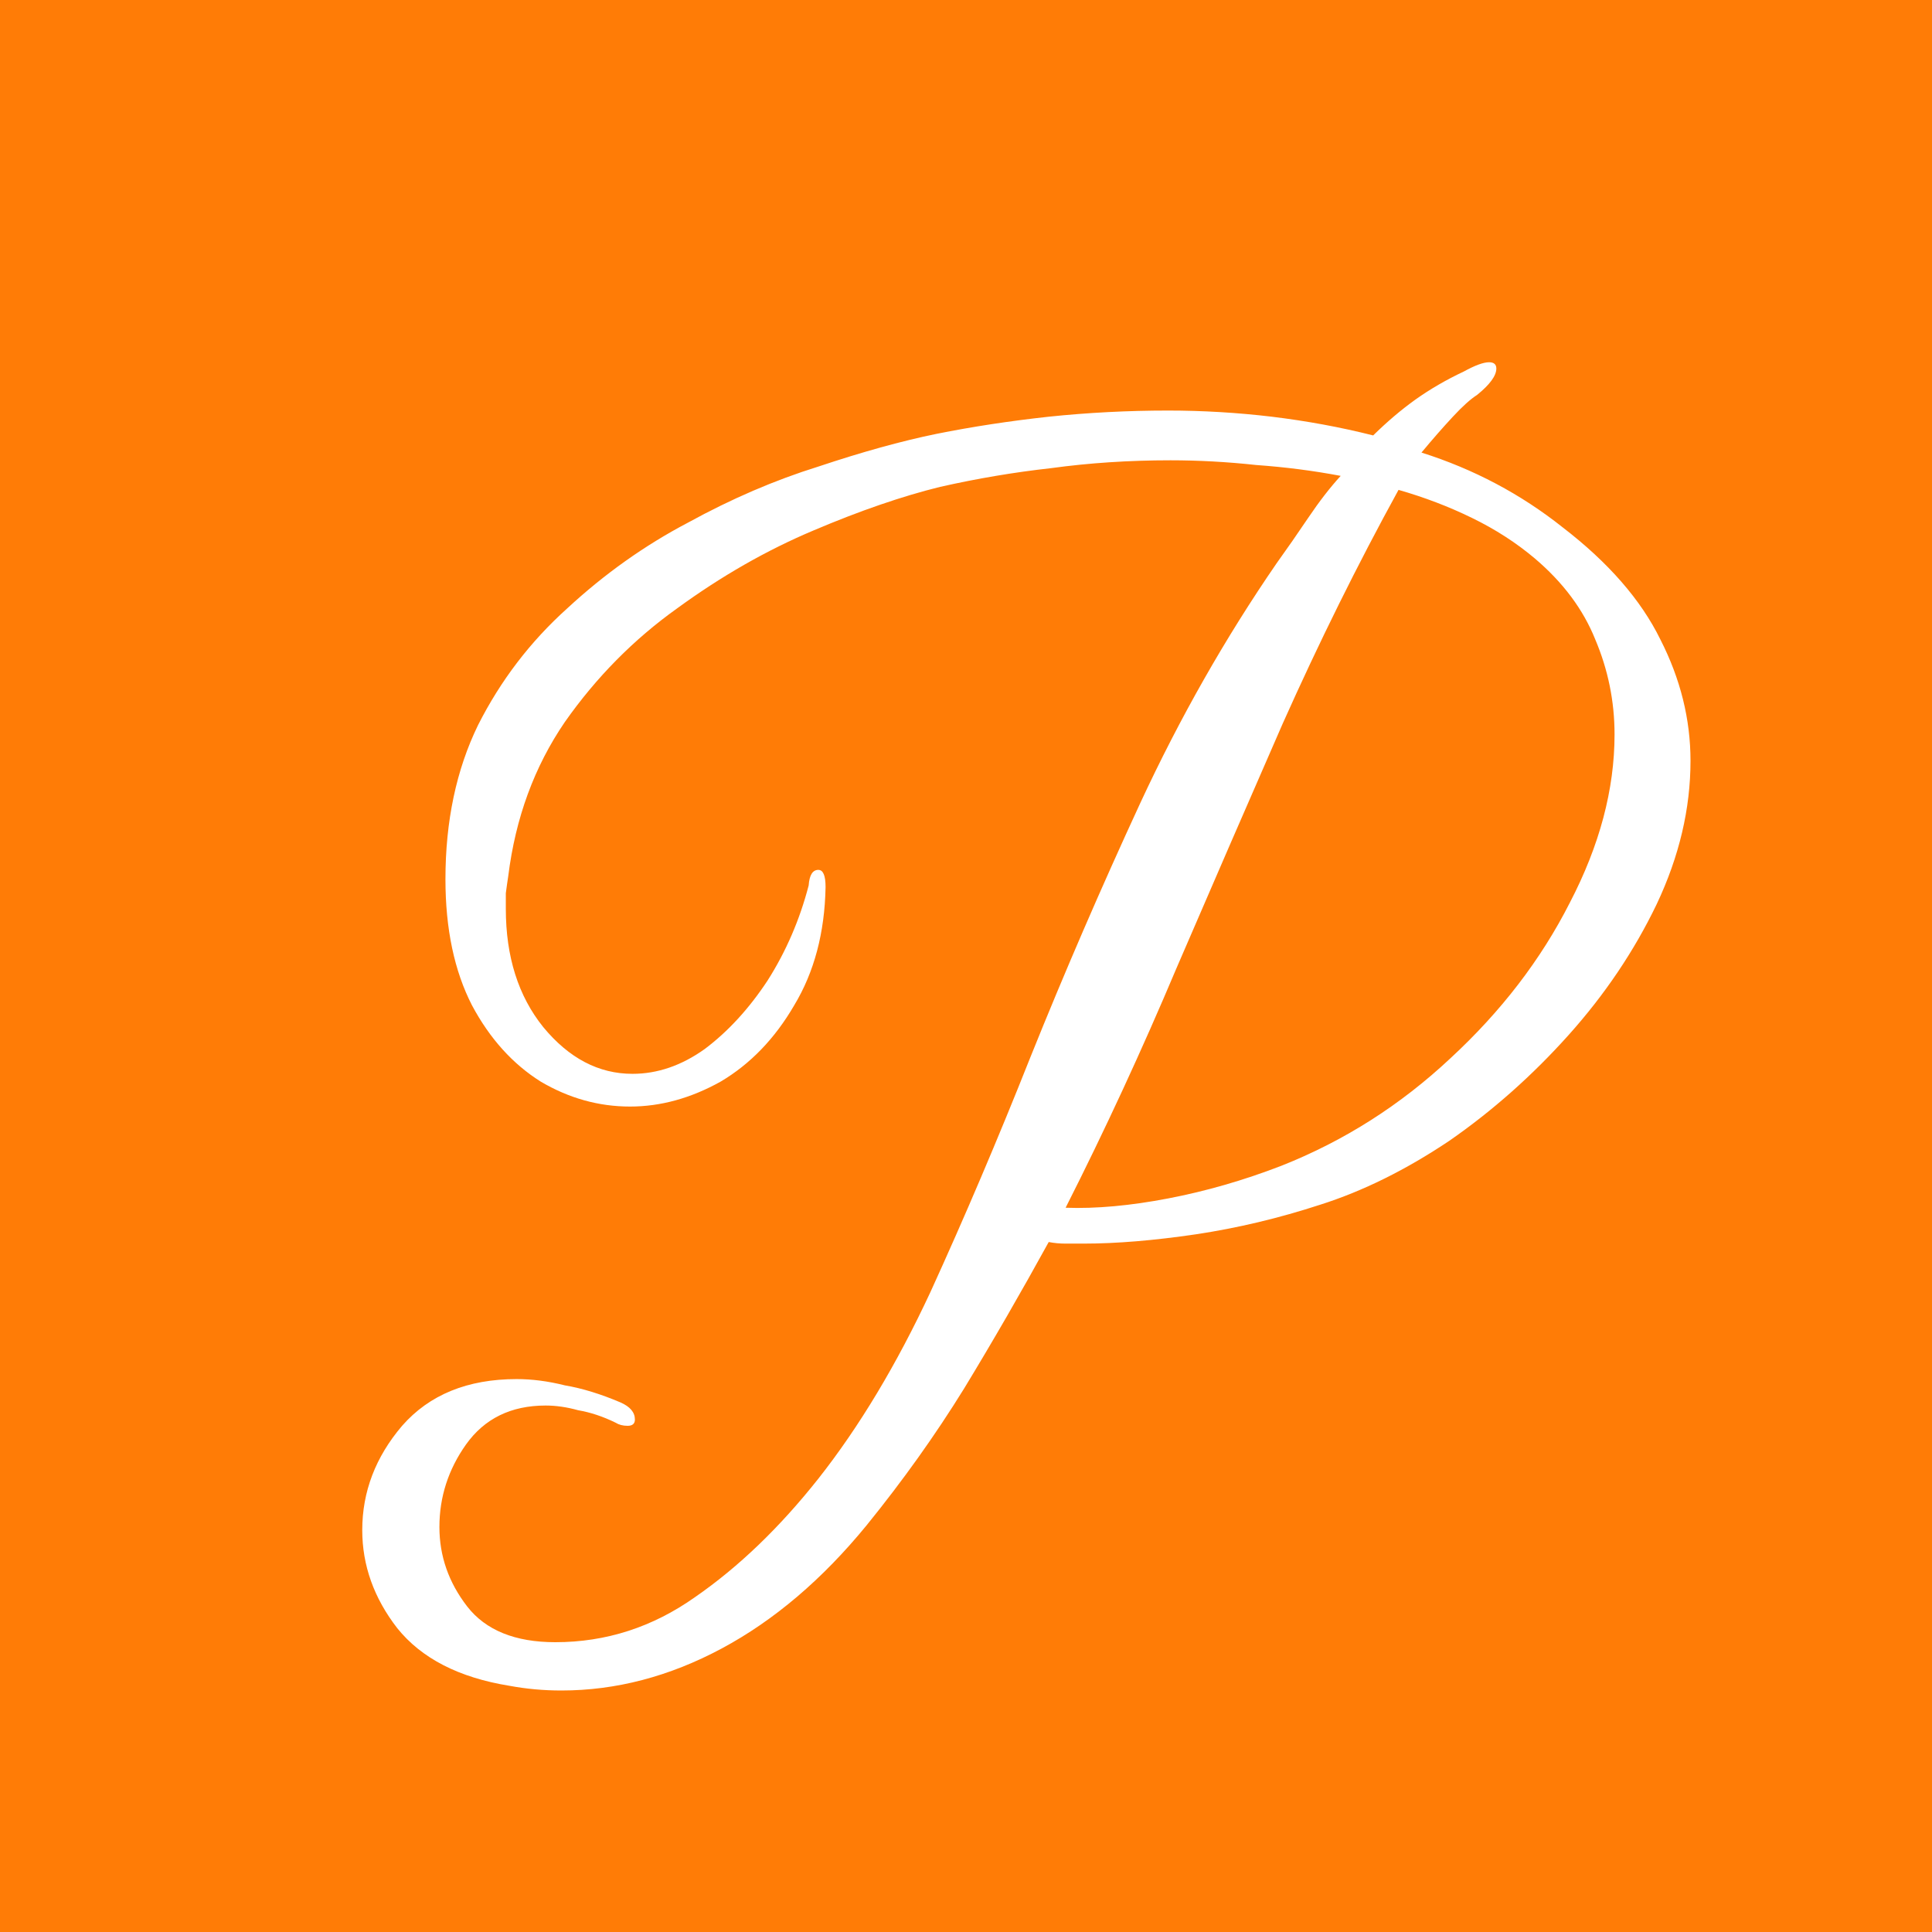 <?xml version="1.0" encoding="UTF-8"?> <svg xmlns="http://www.w3.org/2000/svg" width="16" height="16" viewBox="0 0 16 16" fill="none"><rect width="16" height="16" fill="#FF7C06"></rect><path d="M4.649 14C4.502 14 4.359 13.987 4.219 13.961C3.799 13.893 3.49 13.733 3.29 13.484C3.097 13.235 3 12.964 3 12.672C3 12.354 3.11 12.066 3.33 11.808C3.556 11.55 3.873 11.421 4.279 11.421C4.405 11.421 4.539 11.438 4.678 11.473C4.825 11.498 4.978 11.546 5.138 11.614C5.218 11.649 5.258 11.696 5.258 11.756C5.258 11.79 5.238 11.808 5.198 11.808C5.158 11.808 5.125 11.799 5.098 11.782C4.992 11.73 4.888 11.696 4.788 11.679C4.695 11.653 4.605 11.64 4.519 11.64C4.232 11.64 4.012 11.748 3.859 11.963C3.713 12.169 3.639 12.397 3.639 12.646C3.639 12.887 3.716 13.106 3.869 13.304C4.022 13.501 4.266 13.6 4.599 13.6C5.018 13.6 5.404 13.476 5.757 13.226C6.117 12.977 6.457 12.65 6.777 12.246C7.116 11.816 7.426 11.3 7.706 10.699C7.985 10.088 8.262 9.439 8.535 8.751C8.815 8.055 9.118 7.354 9.444 6.649C9.771 5.945 10.147 5.283 10.573 4.664C10.66 4.543 10.746 4.419 10.833 4.29C10.926 4.152 11.016 4.036 11.103 3.941C10.876 3.898 10.643 3.868 10.403 3.851C10.164 3.825 9.927 3.812 9.694 3.812C9.348 3.812 9.018 3.834 8.705 3.877C8.398 3.911 8.092 3.963 7.786 4.032C7.473 4.109 7.123 4.229 6.737 4.393C6.35 4.556 5.974 4.771 5.608 5.038C5.248 5.295 4.938 5.609 4.678 5.979C4.425 6.349 4.269 6.774 4.209 7.256C4.202 7.299 4.196 7.346 4.189 7.397C4.189 7.44 4.189 7.483 4.189 7.526C4.189 7.922 4.292 8.249 4.499 8.506C4.712 8.764 4.958 8.893 5.238 8.893C5.444 8.893 5.644 8.825 5.837 8.687C6.031 8.541 6.204 8.352 6.357 8.12C6.51 7.879 6.623 7.617 6.697 7.333C6.703 7.247 6.73 7.204 6.777 7.204C6.817 7.204 6.837 7.251 6.837 7.346C6.83 7.724 6.743 8.051 6.577 8.326C6.417 8.601 6.214 8.812 5.967 8.958C5.721 9.095 5.471 9.164 5.218 9.164C4.958 9.164 4.712 9.095 4.479 8.958C4.246 8.812 4.056 8.601 3.909 8.326C3.763 8.042 3.689 7.694 3.689 7.281C3.689 6.8 3.779 6.374 3.959 6.005C4.146 5.635 4.392 5.313 4.698 5.038C5.005 4.754 5.338 4.517 5.698 4.328C6.057 4.131 6.417 3.976 6.777 3.864C7.136 3.744 7.463 3.653 7.756 3.593C8.055 3.533 8.365 3.486 8.685 3.451C9.011 3.417 9.341 3.4 9.674 3.4C9.96 3.4 10.247 3.417 10.533 3.451C10.82 3.486 11.099 3.537 11.372 3.606C11.486 3.494 11.602 3.395 11.722 3.309C11.842 3.224 11.975 3.146 12.122 3.077C12.215 3.026 12.285 3 12.332 3C12.371 3 12.392 3.017 12.392 3.052C12.392 3.112 12.338 3.185 12.232 3.271C12.178 3.305 12.112 3.365 12.032 3.451C11.952 3.537 11.865 3.636 11.772 3.748C12.205 3.885 12.595 4.092 12.941 4.367C13.321 4.659 13.59 4.969 13.75 5.295C13.917 5.622 14 5.957 14 6.301C14 6.697 13.907 7.092 13.72 7.488C13.534 7.875 13.291 8.236 12.991 8.571C12.691 8.906 12.361 9.199 12.002 9.448C11.642 9.689 11.286 9.865 10.933 9.977C10.593 10.088 10.25 10.17 9.904 10.222C9.557 10.273 9.248 10.299 8.975 10.299C8.928 10.299 8.878 10.299 8.825 10.299C8.778 10.299 8.731 10.295 8.685 10.286C8.458 10.699 8.225 11.103 7.985 11.498C7.746 11.885 7.476 12.263 7.176 12.633C6.81 13.08 6.41 13.42 5.977 13.652C5.544 13.884 5.101 14 4.649 14ZM8.825 10.002C9.078 10.011 9.361 9.985 9.674 9.925C9.987 9.865 10.3 9.775 10.613 9.654C11.133 9.448 11.599 9.151 12.012 8.764C12.431 8.377 12.761 7.948 13.001 7.475C13.247 7.002 13.371 6.538 13.371 6.082C13.371 5.807 13.317 5.545 13.211 5.295C13.111 5.046 12.944 4.823 12.711 4.625C12.558 4.496 12.385 4.384 12.192 4.29C11.998 4.195 11.795 4.118 11.582 4.057C11.242 4.676 10.923 5.321 10.623 5.992C10.33 6.662 10.037 7.337 9.744 8.016C9.457 8.696 9.151 9.358 8.825 10.002Z" fill="white"></path></svg> 